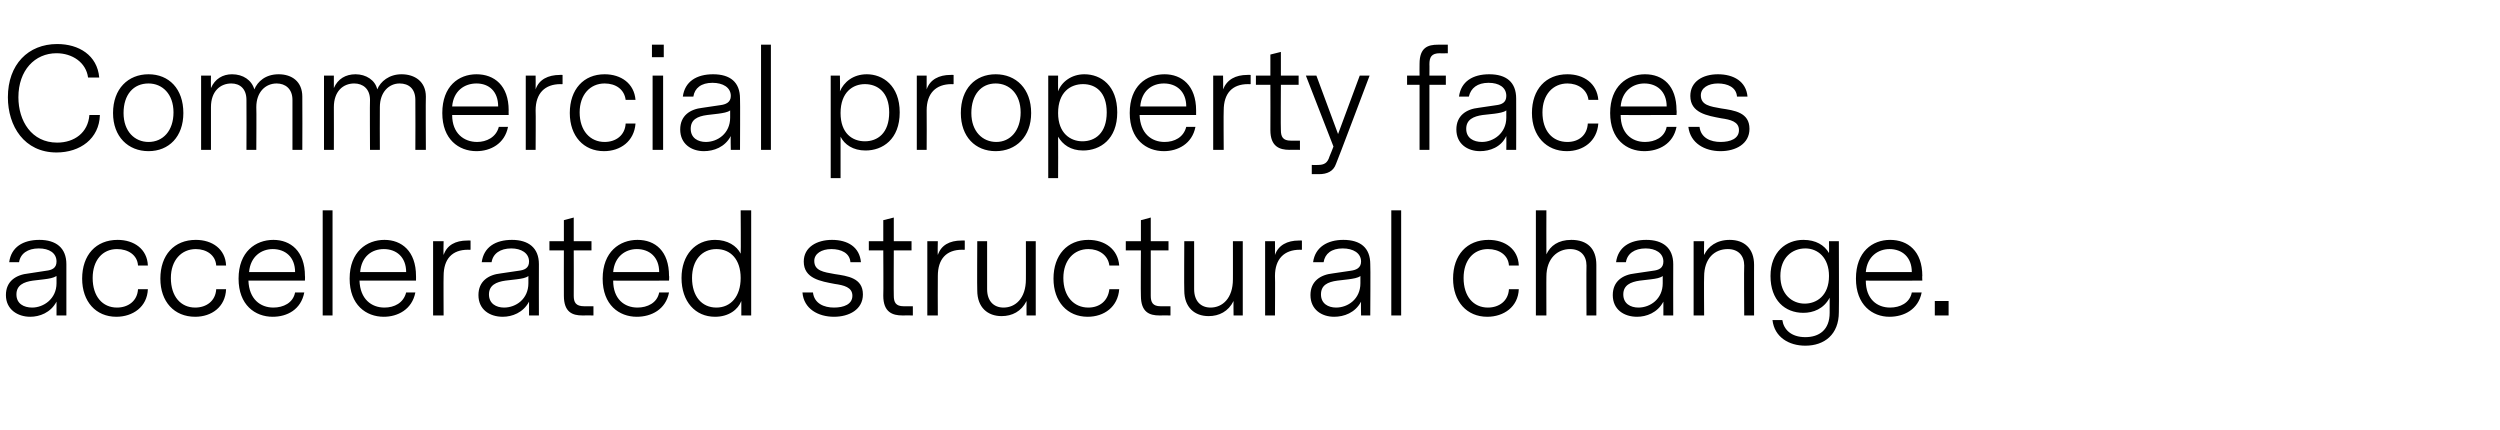 <?xml version="1.0" standalone="no"?><!DOCTYPE svg PUBLIC "-//W3C//DTD SVG 1.1//EN" "http://www.w3.org/Graphics/SVG/1.1/DTD/svg11.dtd"><svg xmlns="http://www.w3.org/2000/svg" version="1.1" width="380.4px" height="65.4px" viewBox="0 -3 380.4 65.4" style="top:-3px">  <desc>Commercial property faces accelerated structural change</desc>  <defs/>  <g id="Polygon11617">    <path d="M 8.6 42.9 C 7.7 44.6 6 45.2 4.6 45.2 C 2.7 45.2 0.9 44.1 0.9 41.9 C 0.9 39.8 2.4 38.8 4.4 38.6 C 4.4 38.6 7 38.2 7 38.2 C 7.9 38.1 8.6 37.8 8.6 36.8 C 8.6 35.5 7.5 34.8 5.9 34.8 C 4.2 34.8 3.1 35.6 2.9 36.9 C 2.9 36.9 1.4 36.9 1.4 36.9 C 1.7 34.6 3.5 33.5 6 33.5 C 8.5 33.5 10.1 34.7 10.1 37.2 C 10.1 37.19 10.1 45 10.1 45 L 8.6 45 C 8.6 45 8.61 42.92 8.6 42.9 Z M 6.7 39.5 C 6.7 39.5 5 39.7 5 39.7 C 3.6 39.9 2.5 40.4 2.5 41.8 C 2.5 43.2 3.6 43.8 4.9 43.8 C 6.6 43.8 8.6 42.5 8.6 40.1 C 8.6 40.1 8.6 39 8.6 39 C 8.1 39.3 7.5 39.4 6.7 39.5 Z M 17.7 45.2 C 14.6 45.2 12.5 42.9 12.5 39.4 C 12.5 35.8 14.6 33.5 17.9 33.5 C 20.4 33.5 22.4 34.9 22.5 37.4 C 22.5 37.4 21 37.4 21 37.4 C 20.9 35.8 19.5 34.9 17.8 34.9 C 15.6 34.9 14.1 36.6 14.1 39.3 C 14.1 42.1 15.6 43.8 17.8 43.8 C 19.5 43.8 20.9 42.8 21 41 C 21 41 22.5 41 22.5 41 C 22.4 43.7 20.2 45.2 17.7 45.2 Z M 29.7 45.2 C 26.5 45.2 24.4 42.9 24.4 39.4 C 24.4 35.8 26.5 33.5 29.8 33.5 C 32.3 33.5 34.3 34.9 34.4 37.4 C 34.4 37.4 32.9 37.4 32.9 37.4 C 32.8 35.8 31.4 34.9 29.8 34.9 C 27.6 34.9 26 36.6 26 39.3 C 26 42.1 27.5 43.8 29.7 43.8 C 31.4 43.8 32.8 42.8 32.9 41 C 32.9 41 34.4 41 34.4 41 C 34.3 43.7 32.2 45.2 29.7 45.2 Z M 37.8 39.7 C 37.9 42.5 39.6 43.8 41.6 43.8 C 43.1 43.8 44.6 43.1 44.9 41.5 C 44.9 41.5 46.3 41.5 46.3 41.5 C 45.8 44.1 43.7 45.2 41.5 45.2 C 38.8 45.2 36.3 43.4 36.3 39.4 C 36.3 35.3 38.9 33.5 41.6 33.5 C 44.2 33.5 46.4 35.2 46.4 39 C 46.43 38.95 46.4 39.7 46.4 39.7 C 46.4 39.7 37.84 39.71 37.8 39.7 Z M 37.9 38.4 C 37.9 38.4 44.9 38.4 44.9 38.4 C 44.9 36.1 43.4 34.9 41.5 34.9 C 39.8 34.9 38.1 36 37.9 38.4 Z M 50.6 45 L 49.1 45 L 49.1 29 L 50.6 29 L 50.6 45 Z M 54.7 39.7 C 54.8 42.5 56.5 43.8 58.5 43.8 C 60 43.8 61.4 43.1 61.8 41.5 C 61.8 41.5 63.2 41.5 63.2 41.5 C 62.7 44.1 60.5 45.2 58.4 45.2 C 55.7 45.2 53.2 43.4 53.2 39.4 C 53.2 35.3 55.8 33.5 58.5 33.5 C 61.1 33.5 63.3 35.2 63.3 39 C 63.31 38.95 63.3 39.7 63.3 39.7 C 63.3 39.7 54.73 39.71 54.7 39.7 Z M 54.8 38.4 C 54.8 38.4 61.8 38.4 61.8 38.4 C 61.8 36.1 60.3 34.9 58.4 34.9 C 56.6 34.9 55 36 54.8 38.4 Z M 71.6 35 C 71.6 35 71.21 35.03 71.2 35 C 68.8 35 67.5 36.4 67.5 39 C 67.47 39 67.5 45 67.5 45 L 65.9 45 L 65.9 33.7 L 67.5 33.7 C 67.5 33.7 67.45 35.78 67.5 35.8 C 68 34.3 69.3 33.6 71.1 33.6 C 71.08 33.58 71.6 33.6 71.6 33.6 L 71.6 35 Z M 80.5 42.9 C 79.6 44.6 77.9 45.2 76.5 45.2 C 74.5 45.2 72.8 44.1 72.8 41.9 C 72.8 39.8 74.3 38.8 76.2 38.6 C 76.2 38.6 78.9 38.2 78.9 38.2 C 79.8 38.1 80.5 37.8 80.5 36.8 C 80.5 35.5 79.3 34.8 77.8 34.8 C 76.1 34.8 75 35.6 74.8 36.9 C 74.8 36.9 73.3 36.9 73.3 36.9 C 73.6 34.6 75.4 33.5 77.9 33.5 C 80.4 33.5 82 34.7 82 37.2 C 81.98 37.19 82 45 82 45 L 80.5 45 C 80.5 45 80.49 42.92 80.5 42.9 Z M 78.6 39.5 C 78.6 39.5 76.9 39.7 76.9 39.7 C 75.5 39.9 74.4 40.4 74.4 41.8 C 74.4 43.2 75.5 43.8 76.7 43.8 C 78.5 43.8 80.4 42.5 80.4 40.1 C 80.4 40.1 80.4 39 80.4 39 C 80 39.3 79.4 39.4 78.6 39.5 Z M 90.3 45 C 90.3 45 88.62 44.98 88.6 45 C 87.1 45 85.8 44.5 85.8 42 C 85.78 42.02 85.8 35.1 85.8 35.1 L 83.6 35.1 L 83.6 33.7 L 85.8 33.7 L 85.8 30.5 L 87.3 30.1 L 87.3 33.7 L 90 33.7 L 90 35.1 L 87.3 35.1 C 87.3 35.1 87.32 42 87.3 42 C 87.3 43 87.6 43.6 88.9 43.6 C 88.87 43.6 90.3 43.6 90.3 43.6 L 90.3 45 Z M 93.3 39.7 C 93.3 42.5 95 43.8 97 43.8 C 98.5 43.8 100 43.1 100.3 41.5 C 100.3 41.5 101.8 41.5 101.8 41.5 C 101.3 44.1 99.1 45.2 96.9 45.2 C 94.2 45.2 91.7 43.4 91.7 39.4 C 91.7 35.3 94.3 33.5 97 33.5 C 99.7 33.5 101.8 35.2 101.8 39 C 101.85 38.95 101.8 39.7 101.8 39.7 C 101.8 39.7 93.26 39.71 93.3 39.7 Z M 93.3 38.4 C 93.3 38.4 100.3 38.4 100.3 38.4 C 100.3 36.1 98.8 34.9 96.9 34.9 C 95.2 34.9 93.5 36 93.3 38.4 Z M 114.3 45 L 112.8 45 C 112.8 45 112.81 42.8 112.8 42.8 C 112.3 44.1 110.9 45.2 108.8 45.2 C 105.8 45.2 103.7 42.9 103.7 39.3 C 103.7 35.8 105.8 33.5 108.8 33.5 C 110.7 33.5 112.1 34.4 112.7 35.6 C 112.75 35.62 112.7 29 112.7 29 L 114.3 29 L 114.3 45 Z M 112.7 39.3 C 112.7 36.5 111.2 34.9 109 34.9 C 106.8 34.9 105.3 36.6 105.3 39.3 C 105.3 42.1 106.8 43.8 109 43.8 C 111.2 43.8 112.7 42.1 112.7 39.3 Z M 131.3 41.8 C 131.3 44.1 129.2 45.2 126.9 45.2 C 124.5 45.2 122.3 44 122.1 41.5 C 122.1 41.5 123.7 41.5 123.7 41.5 C 123.9 43.2 125.4 43.8 126.9 43.8 C 128.4 43.8 129.7 43.3 129.7 42 C 129.7 40.7 128.4 40.4 127 40.2 C 124.9 39.8 122.3 39.4 122.3 36.8 C 122.3 34.6 124.3 33.5 126.6 33.5 C 129 33.5 130.8 34.6 131 36.9 C 131 36.9 129.4 36.9 129.4 36.9 C 129.3 35.5 128 34.9 126.5 34.9 C 125 34.9 123.9 35.6 123.9 36.7 C 123.9 38.2 125.3 38.4 127 38.7 C 129 39 131.3 39.3 131.3 41.8 Z M 138.9 45 C 138.9 45 137.28 44.98 137.3 45 C 135.8 45 134.4 44.5 134.4 42 C 134.44 42.02 134.4 35.1 134.4 35.1 L 132.2 35.1 L 132.2 33.7 L 134.4 33.7 L 134.4 30.5 L 136 30.1 L 136 33.7 L 138.7 33.7 L 138.7 35.1 L 136 35.1 C 136 35.1 135.97 42 136 42 C 136 43 136.3 43.6 137.5 43.6 C 137.53 43.6 138.9 43.6 138.9 43.6 L 138.9 45 Z M 146.8 35 C 146.8 35 146.41 35.03 146.4 35 C 144 35 142.7 36.4 142.7 39 C 142.67 39 142.7 45 142.7 45 L 141.1 45 L 141.1 33.7 L 142.7 33.7 C 142.7 33.7 142.65 35.78 142.7 35.8 C 143.2 34.3 144.5 33.6 146.3 33.6 C 146.28 33.58 146.8 33.6 146.8 33.6 L 146.8 35 Z M 156.2 45 C 156.2 45 156.18 42.84 156.2 42.8 C 155.4 44.4 154 45.1 152.4 45.1 C 150.3 45.1 148.7 43.8 148.7 41.2 C 148.66 41.16 148.7 33.7 148.7 33.7 L 150.2 33.7 C 150.2 33.7 150.19 40.97 150.2 41 C 150.2 42.8 151.2 43.8 152.7 43.8 C 154.5 43.8 156.1 42.4 156.1 39.5 C 156.11 39.54 156.1 33.7 156.1 33.7 L 157.6 33.7 L 157.6 45 L 156.2 45 Z M 165.5 45.2 C 162.4 45.2 160.3 42.9 160.3 39.4 C 160.3 35.8 162.4 33.5 165.6 33.5 C 168.1 33.5 170.1 34.9 170.3 37.4 C 170.3 37.4 168.8 37.4 168.8 37.4 C 168.6 35.8 167.2 34.9 165.6 34.9 C 163.4 34.9 161.8 36.6 161.8 39.3 C 161.8 42.1 163.4 43.8 165.6 43.8 C 167.3 43.8 168.6 42.8 168.8 41 C 168.8 41 170.3 41 170.3 41 C 170.1 43.7 168 45.2 165.5 45.2 Z M 178.1 45 C 178.1 45 176.4 44.98 176.4 45 C 174.9 45 173.6 44.5 173.6 42 C 173.56 42.02 173.6 35.1 173.6 35.1 L 171.3 35.1 L 171.3 33.7 L 173.6 33.7 L 173.6 30.5 L 175.1 30.1 L 175.1 33.7 L 177.8 33.7 L 177.8 35.1 L 175.1 35.1 C 175.1 35.1 175.1 42 175.1 42 C 175.1 43 175.4 43.6 176.6 43.6 C 176.65 43.6 178.1 43.6 178.1 43.6 L 178.1 45 Z M 187.7 45 C 187.7 45 187.67 42.84 187.7 42.8 C 186.9 44.4 185.5 45.1 183.9 45.1 C 181.8 45.1 180.2 43.8 180.2 41.2 C 180.16 41.16 180.2 33.7 180.2 33.7 L 181.7 33.7 C 181.7 33.7 181.69 40.97 181.7 41 C 181.7 42.8 182.7 43.8 184.2 43.8 C 186 43.8 187.6 42.4 187.6 39.5 C 187.61 39.54 187.6 33.7 187.6 33.7 L 189.1 33.7 L 189.1 45 L 187.7 45 Z M 198.1 35 C 198.1 35 197.78 35.03 197.8 35 C 195.4 35 194 36.4 194 39 C 194.04 39 194 45 194 45 L 192.5 45 L 192.5 33.7 L 194 33.7 C 194 33.7 194.02 35.78 194 35.8 C 194.5 34.3 195.9 33.6 197.6 33.6 C 197.65 33.58 198.1 33.6 198.1 33.6 L 198.1 35 Z M 207.1 42.9 C 206.2 44.6 204.5 45.2 203 45.2 C 201.1 45.2 199.4 44.1 199.4 41.9 C 199.4 39.8 200.9 38.8 202.8 38.6 C 202.8 38.6 205.5 38.2 205.5 38.2 C 206.3 38.1 207.1 37.8 207.1 36.8 C 207.1 35.5 205.9 34.8 204.3 34.8 C 202.6 34.8 201.6 35.6 201.4 36.9 C 201.4 36.9 199.8 36.9 199.8 36.9 C 200.1 34.6 202 33.5 204.4 33.5 C 207 33.5 208.5 34.7 208.5 37.2 C 208.55 37.19 208.5 45 208.5 45 L 207.1 45 C 207.1 45 207.06 42.92 207.1 42.9 Z M 205.2 39.5 C 205.2 39.5 203.5 39.7 203.5 39.7 C 202 39.9 201 40.4 201 41.8 C 201 43.2 202.1 43.8 203.3 43.8 C 205.1 43.8 207 42.5 207 40.1 C 207 40.1 207 39 207 39 C 206.6 39.3 205.9 39.4 205.2 39.5 Z M 213.2 45 L 211.7 45 L 211.7 29 L 213.2 29 L 213.2 45 Z M 226.3 45.2 C 223.2 45.2 221.1 42.9 221.1 39.4 C 221.1 35.8 223.2 33.5 226.5 33.5 C 229 33.5 231 34.9 231.1 37.4 C 231.1 37.4 229.6 37.4 229.6 37.4 C 229.5 35.8 228.1 34.9 226.4 34.9 C 224.2 34.9 222.7 36.6 222.7 39.3 C 222.7 42.1 224.2 43.8 226.4 43.8 C 228.1 43.8 229.5 42.8 229.6 41 C 229.6 41 231.1 41 231.1 41 C 231 43.7 228.8 45.2 226.3 45.2 Z M 242.9 37.3 C 242.9 37.25 242.9 45 242.9 45 L 241.4 45 C 241.4 45 241.37 37.44 241.4 37.4 C 241.4 35.9 240.5 34.9 238.9 34.9 C 237 34.9 235.3 36.3 235.3 39.1 C 235.28 39.06 235.3 45 235.3 45 L 233.7 45 L 233.7 29 L 235.3 29 C 235.3 29 235.28 35.68 235.3 35.7 C 235.9 34.4 237.1 33.5 239.1 33.5 C 241.5 33.5 242.9 34.8 242.9 37.3 Z M 253.1 42.9 C 252.2 44.6 250.5 45.2 249.1 45.2 C 247.1 45.2 245.4 44.1 245.4 41.9 C 245.4 39.8 246.9 38.8 248.8 38.6 C 248.8 38.6 251.5 38.2 251.5 38.2 C 252.4 38.1 253.1 37.8 253.1 36.8 C 253.1 35.5 251.9 34.8 250.4 34.8 C 248.7 34.8 247.6 35.6 247.4 36.9 C 247.4 36.9 245.9 36.9 245.9 36.9 C 246.2 34.6 248 33.5 250.5 33.5 C 253 33.5 254.6 34.7 254.6 37.2 C 254.58 37.19 254.6 45 254.6 45 L 253.1 45 C 253.1 45 253.09 42.92 253.1 42.9 Z M 251.2 39.5 C 251.2 39.5 249.5 39.7 249.5 39.7 C 248.1 39.9 247 40.4 247 41.8 C 247 43.2 248.1 43.8 249.3 43.8 C 251.1 43.8 253 42.5 253 40.1 C 253 40.1 253 39 253 39 C 252.6 39.3 252 39.4 251.2 39.5 Z M 266.9 37.3 C 266.89 37.25 266.9 45 266.9 45 L 265.4 45 C 265.4 45 265.35 37.44 265.4 37.4 C 265.4 35.9 264.5 34.9 262.9 34.9 C 260.9 34.9 259.3 36.3 259.3 39.1 C 259.26 39.06 259.3 45 259.3 45 L 257.7 45 L 257.7 33.7 L 259.3 33.7 C 259.3 33.7 259.26 35.8 259.3 35.8 C 259.9 34.5 261.2 33.5 263.2 33.5 C 265.4 33.5 266.9 34.8 266.9 37.3 Z M 279.8 44.5 C 279.8 47.9 277.6 49.6 274.7 49.6 C 272.2 49.6 270 48.3 269.7 45.7 C 269.7 45.7 271.2 45.7 271.2 45.7 C 271.4 47.1 272.5 48.3 274.7 48.3 C 276.8 48.3 278.4 47.2 278.4 44.6 C 278.4 44.6 278.4 42.3 278.4 42.3 C 277.5 44 275.9 44.6 274.4 44.6 C 271.6 44.6 269.4 42.7 269.4 39 C 269.4 35.3 271.8 33.5 274.4 33.5 C 276.3 33.5 277.6 34.3 278.3 35.5 C 278.33 35.53 278.3 33.7 278.3 33.7 L 279.8 33.7 C 279.8 33.7 279.84 44.48 279.8 44.5 Z M 278.3 39 C 278.3 36.2 276.6 34.8 274.7 34.8 C 272.7 34.8 270.9 36.2 270.9 39 C 270.9 41.8 272.7 43.2 274.6 43.2 C 276.4 43.2 278.3 42 278.3 39 Z M 283.9 39.7 C 283.9 42.5 285.6 43.8 287.6 43.8 C 289.1 43.8 290.6 43.1 290.9 41.5 C 290.9 41.5 292.4 41.5 292.4 41.5 C 291.9 44.1 289.7 45.2 287.5 45.2 C 284.9 45.2 282.4 43.4 282.4 39.4 C 282.4 35.3 284.9 33.5 287.6 33.5 C 290.3 33.5 292.5 35.2 292.5 39 C 292.46 38.95 292.5 39.7 292.5 39.7 C 292.5 39.7 283.87 39.71 283.9 39.7 Z M 283.9 38.4 C 283.9 38.4 290.9 38.4 290.9 38.4 C 290.9 36.1 289.4 34.9 287.5 34.9 C 285.8 34.9 284.1 36 283.9 38.4 Z M 294.4 42.8 L 296.5 42.8 L 296.5 45 L 294.4 45 L 294.4 42.8 Z " stroke="none" fill="#000"/>  </g>  <g id="Polygon11616">    <path d="M 13.4 8.8 C 13.1 6.5 11 5.1 8.6 5.1 C 5.3 5.1 2.8 7.7 2.8 11.8 C 2.8 15.4 4.8 18.7 8.7 18.7 C 11.3 18.7 13.4 17.2 13.6 14.5 C 13.6 14.5 15.2 14.5 15.2 14.5 C 15.1 18.1 12.2 20.2 8.6 20.2 C 3.7 20.2 1.2 16.2 1.2 11.8 C 1.2 6.8 4.3 3.7 8.7 3.7 C 12 3.7 14.8 5.4 15.1 8.8 C 15.1 8.8 13.4 8.8 13.4 8.8 Z M 17.2 14.2 C 17.2 10.5 19.5 8.3 22.6 8.3 C 25.7 8.3 27.9 10.5 27.9 14.2 C 27.9 17.8 25.7 20 22.6 20 C 19.5 20 17.2 17.8 17.2 14.2 Z M 26.4 14.1 C 26.4 11.3 24.7 9.7 22.6 9.7 C 20.3 9.7 18.8 11.4 18.8 14.2 C 18.8 17 20.5 18.6 22.6 18.6 C 24.8 18.6 26.4 16.9 26.4 14.1 Z M 30.6 8.5 L 32.1 8.5 C 32.1 8.5 32.07 10.37 32.1 10.4 C 32.7 9 33.9 8.3 35.3 8.3 C 37 8.3 38.3 9.2 38.7 10.6 C 39.2 9.4 40.4 8.3 42.4 8.3 C 44.4 8.3 46 9.4 46 11.7 C 46.03 11.7 46 19.8 46 19.8 L 44.5 19.8 C 44.5 19.8 44.5 12.24 44.5 12.2 C 44.5 10.5 43.4 9.7 42.1 9.7 C 40.4 9.7 39 11 39 13.3 C 39.04 13.33 39 19.8 39 19.8 L 37.5 19.8 C 37.5 19.8 37.53 12.24 37.5 12.2 C 37.5 10.5 36.5 9.7 35.2 9.7 C 33.5 9.7 32.1 10.9 32.1 13.3 C 32.09 13.33 32.1 19.8 32.1 19.8 L 30.6 19.8 L 30.6 8.5 Z M 49.3 8.5 L 50.8 8.5 C 50.8 8.5 50.8 10.37 50.8 10.4 C 51.4 9 52.6 8.3 54.1 8.3 C 55.7 8.3 57.1 9.2 57.4 10.6 C 57.9 9.4 59.2 8.3 61.1 8.3 C 63.1 8.3 64.8 9.4 64.8 11.7 C 64.76 11.7 64.8 19.8 64.8 19.8 L 63.2 19.8 C 63.2 19.8 63.23 12.24 63.2 12.2 C 63.2 10.5 62.2 9.7 60.8 9.7 C 59.2 9.7 57.8 11 57.8 13.3 C 57.77 13.33 57.8 19.8 57.8 19.8 L 56.3 19.8 C 56.3 19.8 56.26 12.24 56.3 12.2 C 56.3 10.5 55.2 9.7 53.9 9.7 C 52.2 9.7 50.8 10.9 50.8 13.3 C 50.82 13.33 50.8 19.8 50.8 19.8 L 49.3 19.8 L 49.3 8.5 Z M 68.8 14.5 C 68.8 17.3 70.6 18.6 72.6 18.6 C 74 18.6 75.5 17.9 75.9 16.3 C 75.9 16.3 77.3 16.3 77.3 16.3 C 76.8 18.9 74.6 20 72.5 20 C 69.8 20 67.3 18.2 67.3 14.2 C 67.3 10.1 69.8 8.3 72.5 8.3 C 75.2 8.3 77.4 10 77.4 13.8 C 77.38 13.75 77.4 14.5 77.4 14.5 C 77.4 14.5 68.8 14.51 68.8 14.5 Z M 68.8 13.2 C 68.8 13.2 75.8 13.2 75.8 13.2 C 75.8 10.9 74.4 9.7 72.5 9.7 C 70.7 9.7 69 10.8 68.8 13.2 Z M 85.6 9.8 C 85.6 9.8 85.28 9.83 85.3 9.8 C 82.9 9.8 81.5 11.2 81.5 13.8 C 81.54 13.8 81.5 19.8 81.5 19.8 L 80 19.8 L 80 8.5 L 81.5 8.5 C 81.5 8.5 81.52 10.58 81.5 10.6 C 82 9.1 83.4 8.4 85.2 8.4 C 85.15 8.38 85.6 8.4 85.6 8.4 L 85.6 9.8 Z M 91.9 20 C 88.8 20 86.7 17.7 86.7 14.2 C 86.7 10.6 88.8 8.3 92 8.3 C 94.5 8.3 96.5 9.7 96.7 12.2 C 96.7 12.2 95.2 12.2 95.2 12.2 C 95 10.6 93.7 9.7 92 9.7 C 89.8 9.7 88.2 11.4 88.2 14.1 C 88.2 16.9 89.8 18.6 92 18.6 C 93.7 18.6 95.1 17.6 95.2 15.8 C 95.2 15.8 96.7 15.8 96.7 15.8 C 96.5 18.5 94.4 20 91.9 20 Z M 101 3.8 L 99.2 3.8 L 99.2 5.7 L 101 5.7 L 101 3.8 Z M 100.9 19.8 L 99.3 19.8 L 99.3 8.5 L 100.9 8.5 L 100.9 19.8 Z M 111.2 17.7 C 110.3 19.4 108.6 20 107.1 20 C 105.2 20 103.5 18.9 103.5 16.7 C 103.5 14.6 105 13.6 106.9 13.4 C 106.9 13.4 109.6 13 109.6 13 C 110.4 12.9 111.2 12.6 111.2 11.6 C 111.2 10.3 110 9.6 108.4 9.6 C 106.7 9.6 105.7 10.4 105.5 11.7 C 105.5 11.7 103.9 11.7 103.9 11.7 C 104.2 9.4 106 8.3 108.5 8.3 C 111.1 8.3 112.6 9.5 112.6 12 C 112.64 11.99 112.6 19.8 112.6 19.8 L 111.2 19.8 C 111.2 19.8 111.15 17.72 111.2 17.7 Z M 109.3 14.3 C 109.3 14.3 107.6 14.5 107.6 14.5 C 106.1 14.7 105.1 15.2 105.1 16.6 C 105.1 18 106.2 18.6 107.4 18.6 C 109.2 18.6 111.1 17.3 111.1 14.9 C 111.1 14.9 111.1 13.8 111.1 13.8 C 110.7 14.1 110 14.2 109.3 14.3 Z M 117.3 19.8 L 115.8 19.8 L 115.8 3.8 L 117.3 3.8 L 117.3 19.8 Z M 136.9 14.1 C 136.9 18.2 134.3 19.9 131.7 19.9 C 129.8 19.9 128.5 19 127.9 17.8 C 127.89 17.83 127.9 24.1 127.9 24.1 L 126.4 24.1 L 126.4 8.5 L 127.8 8.5 C 127.8 8.5 127.85 10.88 127.8 10.9 C 128.4 9.5 129.8 8.3 131.9 8.3 C 134.3 8.3 136.9 10 136.9 14.1 Z M 135.3 14.1 C 135.3 11 133.5 9.8 131.6 9.8 C 129.8 9.8 127.9 11 127.9 14.2 C 127.9 17.3 129.7 18.5 131.6 18.5 C 133.5 18.5 135.3 17.3 135.3 14.1 Z M 145.1 9.8 C 145.1 9.8 144.77 9.83 144.8 9.8 C 142.4 9.8 141 11.2 141 13.8 C 141.03 13.8 141 19.8 141 19.8 L 139.5 19.8 L 139.5 8.5 L 141 8.5 C 141 8.5 141.01 10.58 141 10.6 C 141.5 9.1 142.9 8.4 144.6 8.4 C 144.65 8.38 145.1 8.4 145.1 8.4 L 145.1 9.8 Z M 146.2 14.2 C 146.2 10.5 148.4 8.3 151.5 8.3 C 154.6 8.3 156.9 10.5 156.9 14.2 C 156.9 17.8 154.6 20 151.5 20 C 148.4 20 146.2 17.8 146.2 14.2 Z M 155.3 14.1 C 155.3 11.3 153.6 9.7 151.5 9.7 C 149.3 9.7 147.8 11.4 147.8 14.2 C 147.8 17 149.5 18.6 151.6 18.6 C 153.7 18.6 155.3 16.9 155.3 14.1 Z M 170 14.1 C 170 18.2 167.4 19.9 164.8 19.9 C 162.9 19.9 161.7 19 161 17.8 C 161.03 17.83 161 24.1 161 24.1 L 159.5 24.1 L 159.5 8.5 L 161 8.5 C 161 8.5 160.98 10.88 161 10.9 C 161.5 9.5 163 8.3 165 8.3 C 167.5 8.3 170 10 170 14.1 Z M 168.4 14.1 C 168.4 11 166.7 9.8 164.8 9.8 C 162.9 9.8 161 11 161 14.2 C 161 17.3 162.9 18.5 164.7 18.5 C 166.6 18.5 168.4 17.3 168.4 14.1 Z M 173.4 14.5 C 173.5 17.3 175.2 18.6 177.2 18.6 C 178.7 18.6 180.1 17.9 180.5 16.3 C 180.5 16.3 181.9 16.3 181.9 16.3 C 181.4 18.9 179.2 20 177.1 20 C 174.4 20 171.9 18.2 171.9 14.2 C 171.9 10.1 174.4 8.3 177.2 8.3 C 179.8 8.3 182 10 182 13.8 C 182 13.75 182 14.5 182 14.5 C 182 14.5 173.42 14.51 173.4 14.5 Z M 173.5 13.2 C 173.5 13.2 180.5 13.2 180.5 13.2 C 180.5 10.9 179 9.7 177.1 9.7 C 175.3 9.7 173.7 10.8 173.5 13.2 Z M 190.3 9.8 C 190.3 9.8 189.9 9.83 189.9 9.8 C 187.5 9.8 186.2 11.2 186.2 13.8 C 186.16 13.8 186.2 19.8 186.2 19.8 L 184.6 19.8 L 184.6 8.5 L 186.1 8.5 C 186.1 8.5 186.14 10.58 186.1 10.6 C 186.7 9.1 188 8.4 189.8 8.4 C 189.77 8.38 190.3 8.4 190.3 8.4 L 190.3 9.8 Z M 197.8 19.8 C 197.8 19.8 196.16 19.78 196.2 19.8 C 194.7 19.8 193.3 19.3 193.3 16.8 C 193.32 16.82 193.3 9.9 193.3 9.9 L 191.1 9.9 L 191.1 8.5 L 193.3 8.5 L 193.3 5.3 L 194.9 4.9 L 194.9 8.5 L 197.6 8.5 L 197.6 9.9 L 194.9 9.9 C 194.9 9.9 194.86 16.8 194.9 16.8 C 194.9 17.8 195.2 18.4 196.4 18.4 C 196.41 18.4 197.8 18.4 197.8 18.4 L 197.8 19.8 Z M 203.3 21.9 C 202.9 23.1 201.9 23.5 200.7 23.5 C 200.74 23.48 199.6 23.5 199.6 23.5 L 199.6 22.1 C 199.6 22.1 200.53 22.11 200.5 22.1 C 201.5 22.1 202 21.8 202.3 20.8 C 202.33 20.79 202.9 19.3 202.9 19.3 L 198.7 8.5 L 200.3 8.5 L 203.6 17.4 L 206.9 8.5 L 208.4 8.5 C 208.4 8.5 203.34 21.92 203.3 21.9 Z M 219.1 5.1 C 217.8 5.1 217.5 5.7 217.5 6.8 C 217.52 6.76 217.5 8.5 217.5 8.5 L 220 8.5 L 220 9.9 L 217.5 9.9 L 217.5 19.8 L 216 19.8 L 216 9.9 L 214.1 9.9 L 214.1 8.5 L 216 8.5 C 216 8.5 215.98 6.72 216 6.7 C 216 4.2 217.3 3.8 218.8 3.8 C 218.82 3.78 220.3 3.8 220.3 3.8 L 220.3 5.1 C 220.3 5.1 219.07 5.14 219.1 5.1 Z M 229.2 17.7 C 228.4 19.4 226.7 20 225.2 20 C 223.3 20 221.6 18.9 221.6 16.7 C 221.6 14.6 223.1 13.6 225 13.4 C 225 13.4 227.7 13 227.7 13 C 228.5 12.9 229.2 12.6 229.2 11.6 C 229.2 10.3 228.1 9.6 226.5 9.6 C 224.8 9.6 223.8 10.4 223.5 11.7 C 223.5 11.7 222 11.7 222 11.7 C 222.3 9.4 224.1 8.3 226.6 8.3 C 229.2 8.3 230.7 9.5 230.7 12 C 230.72 11.99 230.7 19.8 230.7 19.8 L 229.2 19.8 C 229.2 19.8 229.23 17.72 229.2 17.7 Z M 227.4 14.3 C 227.4 14.3 225.6 14.5 225.6 14.5 C 224.2 14.7 223.1 15.2 223.1 16.6 C 223.1 18 224.2 18.6 225.5 18.6 C 227.2 18.6 229.2 17.3 229.2 14.9 C 229.2 14.9 229.2 13.8 229.2 13.8 C 228.8 14.1 228.1 14.2 227.4 14.3 Z M 238.4 20 C 235.3 20 233.1 17.7 233.1 14.2 C 233.1 10.6 235.2 8.3 238.5 8.3 C 241 8.3 243 9.7 243.2 12.2 C 243.2 12.2 241.7 12.2 241.7 12.2 C 241.5 10.6 240.1 9.7 238.5 9.7 C 236.3 9.7 234.7 11.4 234.7 14.1 C 234.7 16.9 236.2 18.6 238.5 18.6 C 240.2 18.6 241.5 17.6 241.6 15.8 C 241.6 15.8 243.2 15.8 243.2 15.8 C 243 18.5 240.9 20 238.4 20 Z M 246.6 14.5 C 246.6 17.3 248.3 18.6 250.3 18.6 C 251.8 18.6 253.3 17.9 253.6 16.3 C 253.6 16.3 255.1 16.3 255.1 16.3 C 254.6 18.9 252.4 20 250.2 20 C 247.5 20 245 18.2 245 14.2 C 245 10.1 247.6 8.3 250.3 8.3 C 253 8.3 255.1 10 255.1 13.8 C 255.15 13.75 255.1 14.5 255.1 14.5 C 255.1 14.5 246.56 14.51 246.6 14.5 Z M 246.6 13.2 C 246.6 13.2 253.6 13.2 253.6 13.2 C 253.6 10.9 252.1 9.7 250.2 9.7 C 248.5 9.7 246.8 10.8 246.6 13.2 Z M 266.2 16.6 C 266.2 18.9 264.1 20 261.8 20 C 259.4 20 257.2 18.8 256.9 16.3 C 256.9 16.3 258.6 16.3 258.6 16.3 C 258.8 18 260.3 18.6 261.8 18.6 C 263.3 18.6 264.6 18.1 264.6 16.8 C 264.6 15.5 263.3 15.2 261.9 15 C 259.8 14.6 257.2 14.2 257.2 11.6 C 257.2 9.4 259.1 8.3 261.4 8.3 C 263.8 8.3 265.7 9.4 265.9 11.7 C 265.9 11.7 264.3 11.7 264.3 11.7 C 264.2 10.3 262.9 9.7 261.4 9.7 C 259.9 9.7 258.8 10.4 258.8 11.5 C 258.8 13 260.2 13.2 261.9 13.5 C 263.9 13.8 266.2 14.1 266.2 16.6 Z " stroke="none" fill="#000"/>  </g></svg>